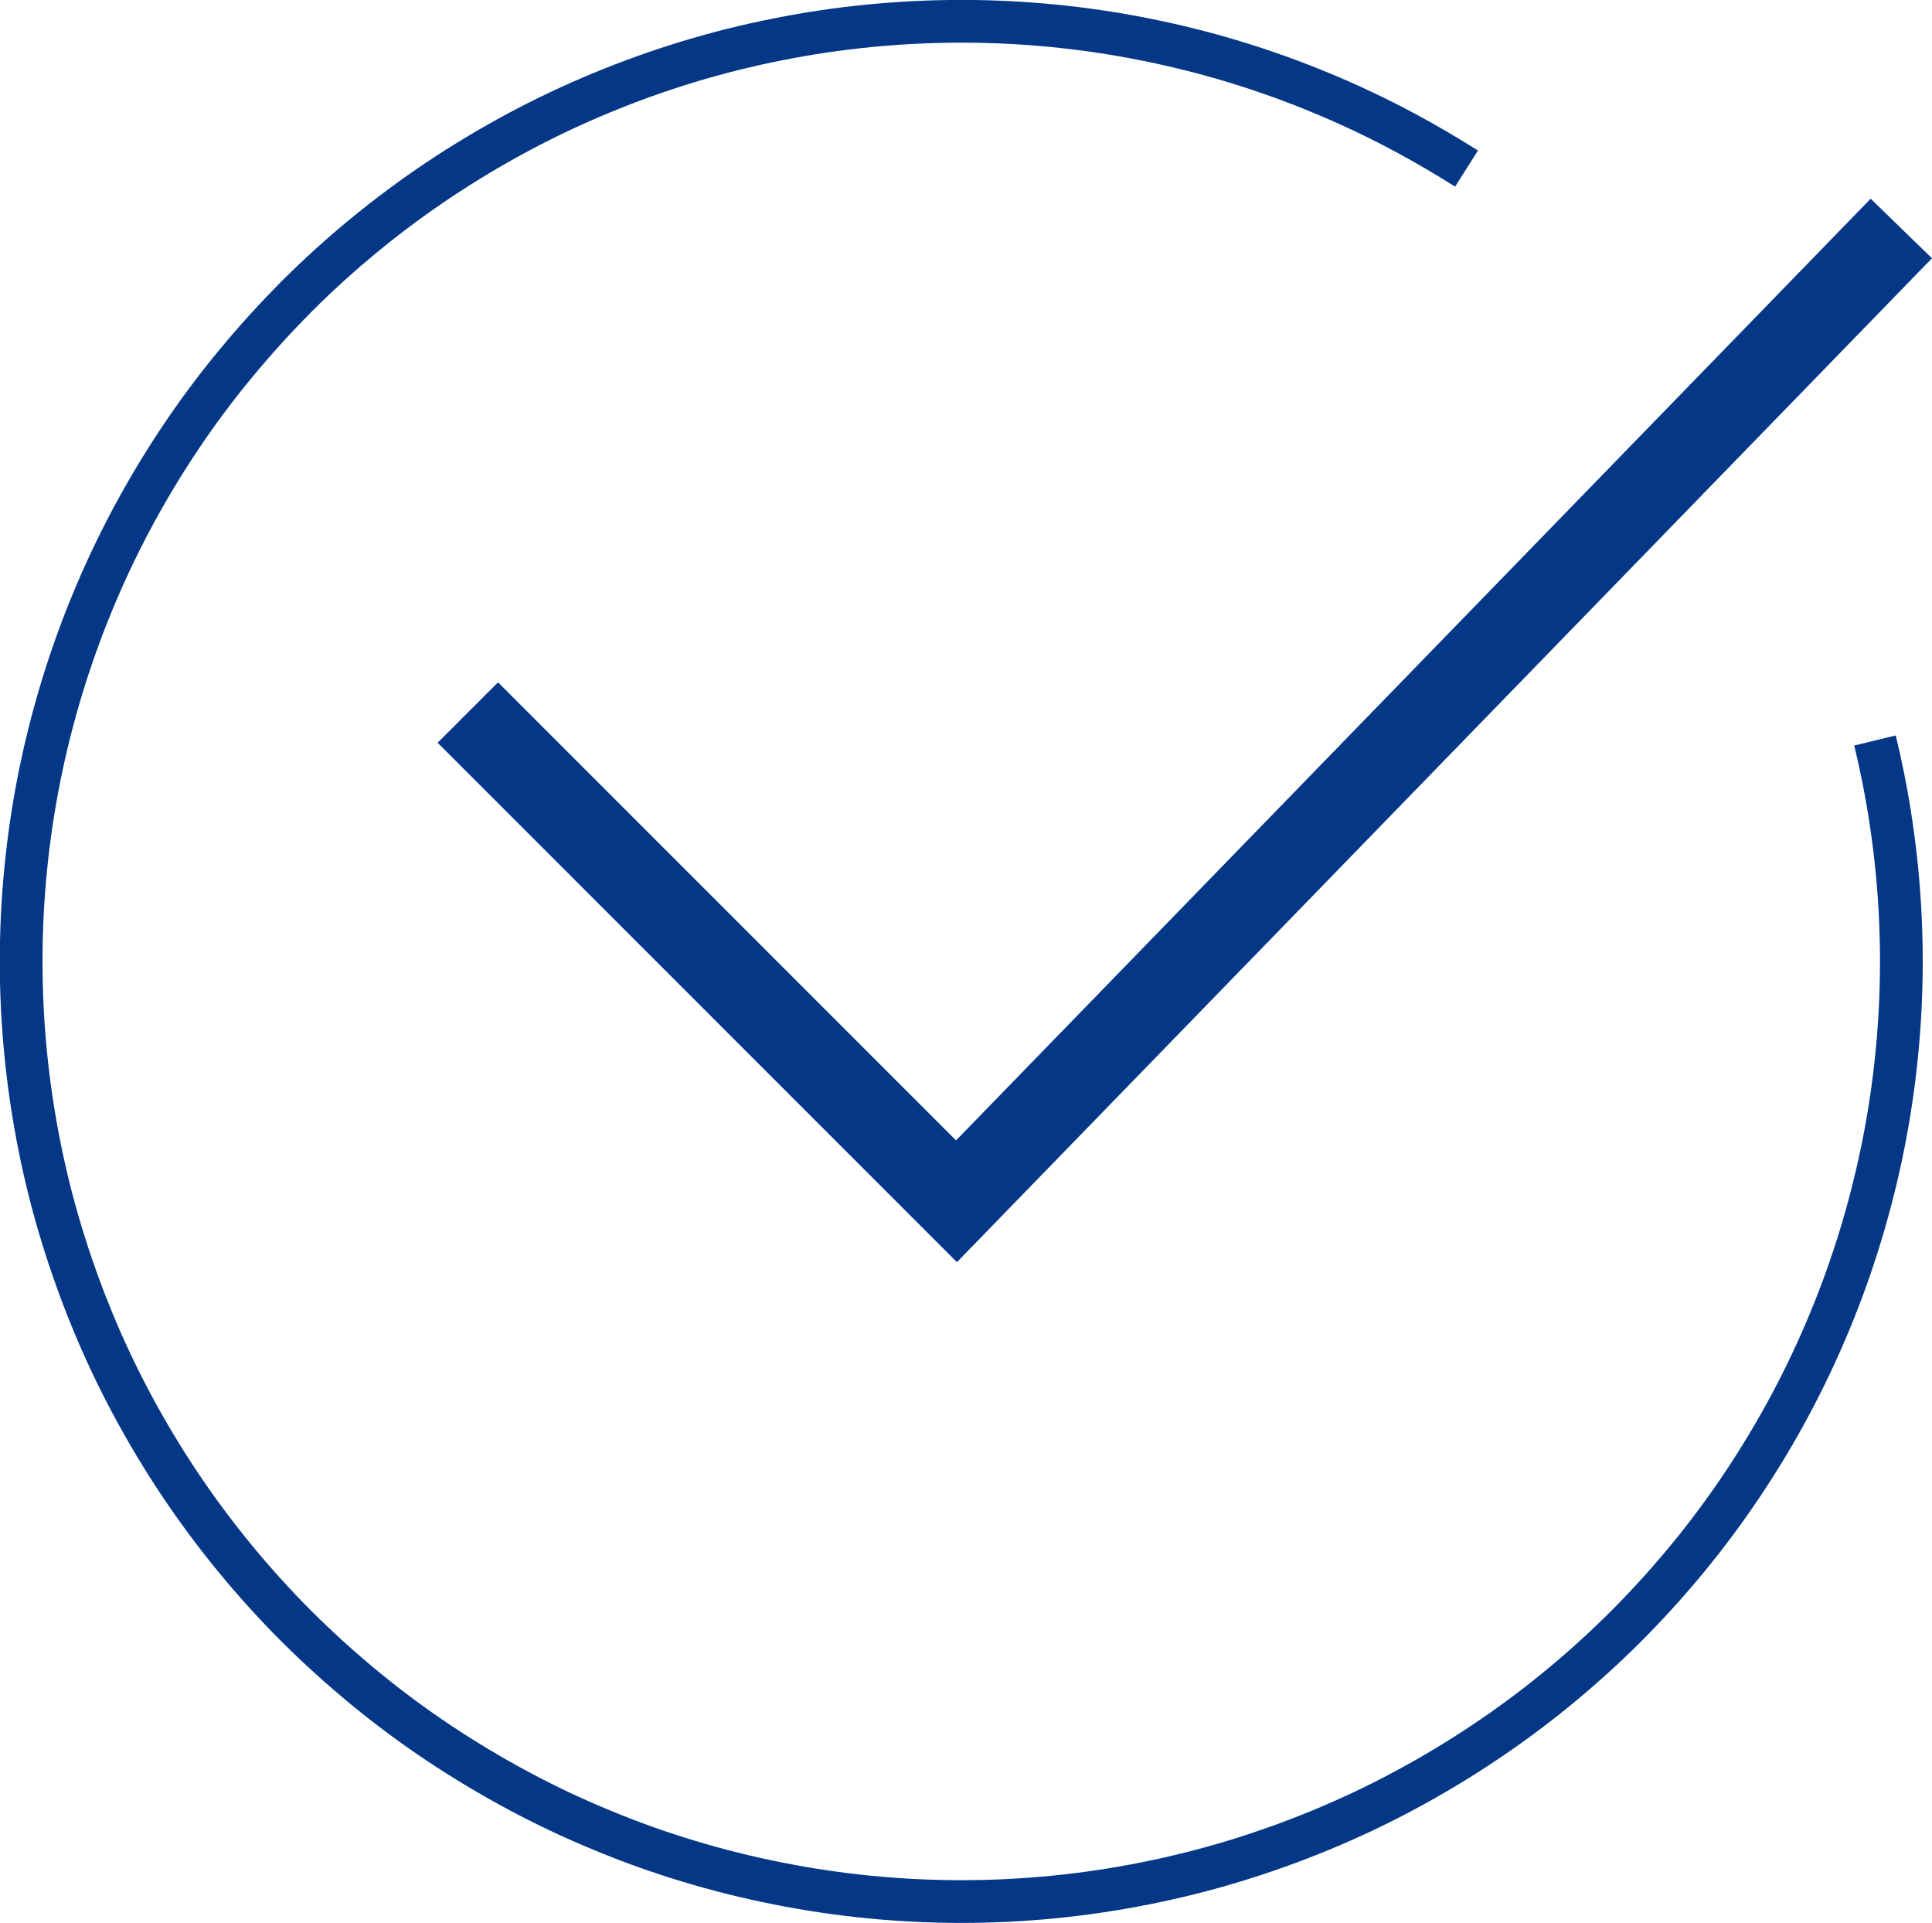 <?xml version="1.0" encoding="UTF-8"?> <svg xmlns="http://www.w3.org/2000/svg" width="45.217" height="45" viewBox="0 0 45.217 45"> <g id="check" transform="translate(-248.994 -2366.21)"> <path id="Контур_387" data-name="Контур 387" d="M292.877,2383.538c.071.292.135.585.194.88q.211,1.061.317,2.136t.106,2.156q0,1.081-.106,2.156t-.317,2.136q-.212,1.061-.525,2.094t-.727,2.033q-.414,1-.923,1.952t-1.11,1.852q-.6.9-1.286,1.734t-1.45,1.6q-.764.763-1.6,1.449T283.716,2407q-.9.6-1.851,1.11t-1.952.923q-1,.414-2.033.728t-2.094.524q-1.061.211-2.136.317t-2.156.106q-1.081,0-2.157-.106t-2.135-.317q-1.061-.21-2.1-.524t-2.032-.728q-1-.412-1.952-.923t-1.852-1.11q-.9-.6-1.734-1.286t-1.6-1.449q-.764-.765-1.449-1.6t-1.287-1.734q-.6-.9-1.11-1.852t-.923-1.952q-.412-1-.727-2.033t-.525-2.094q-.21-1.061-.316-2.136t-.106-2.156q0-1.08.106-2.156t.316-2.136q.212-1.061.525-2.094t.727-2.033q.414-1,.923-1.952t1.11-1.852q.6-.9,1.287-1.733t1.449-1.6q.765-.765,1.6-1.45t1.734-1.286q.9-.6,1.852-1.11t1.952-.923q1-.414,2.032-.728t2.1-.524q1.059-.212,2.135-.317t2.157-.106q1.08,0,2.156.106t2.136.317q1.059.21,2.094.524t2.033.728q1,.414,1.951.923.744.4,1.453.849" fill="none" stroke="#043786" stroke-width="1"></path> <path id="Контур_388" data-name="Контур 388" d="M259.943,2382.884l11.437,11.437,22.113-22.764" fill="none" stroke="#043786" stroke-miterlimit="10" stroke-width="2"></path> </g> </svg> 